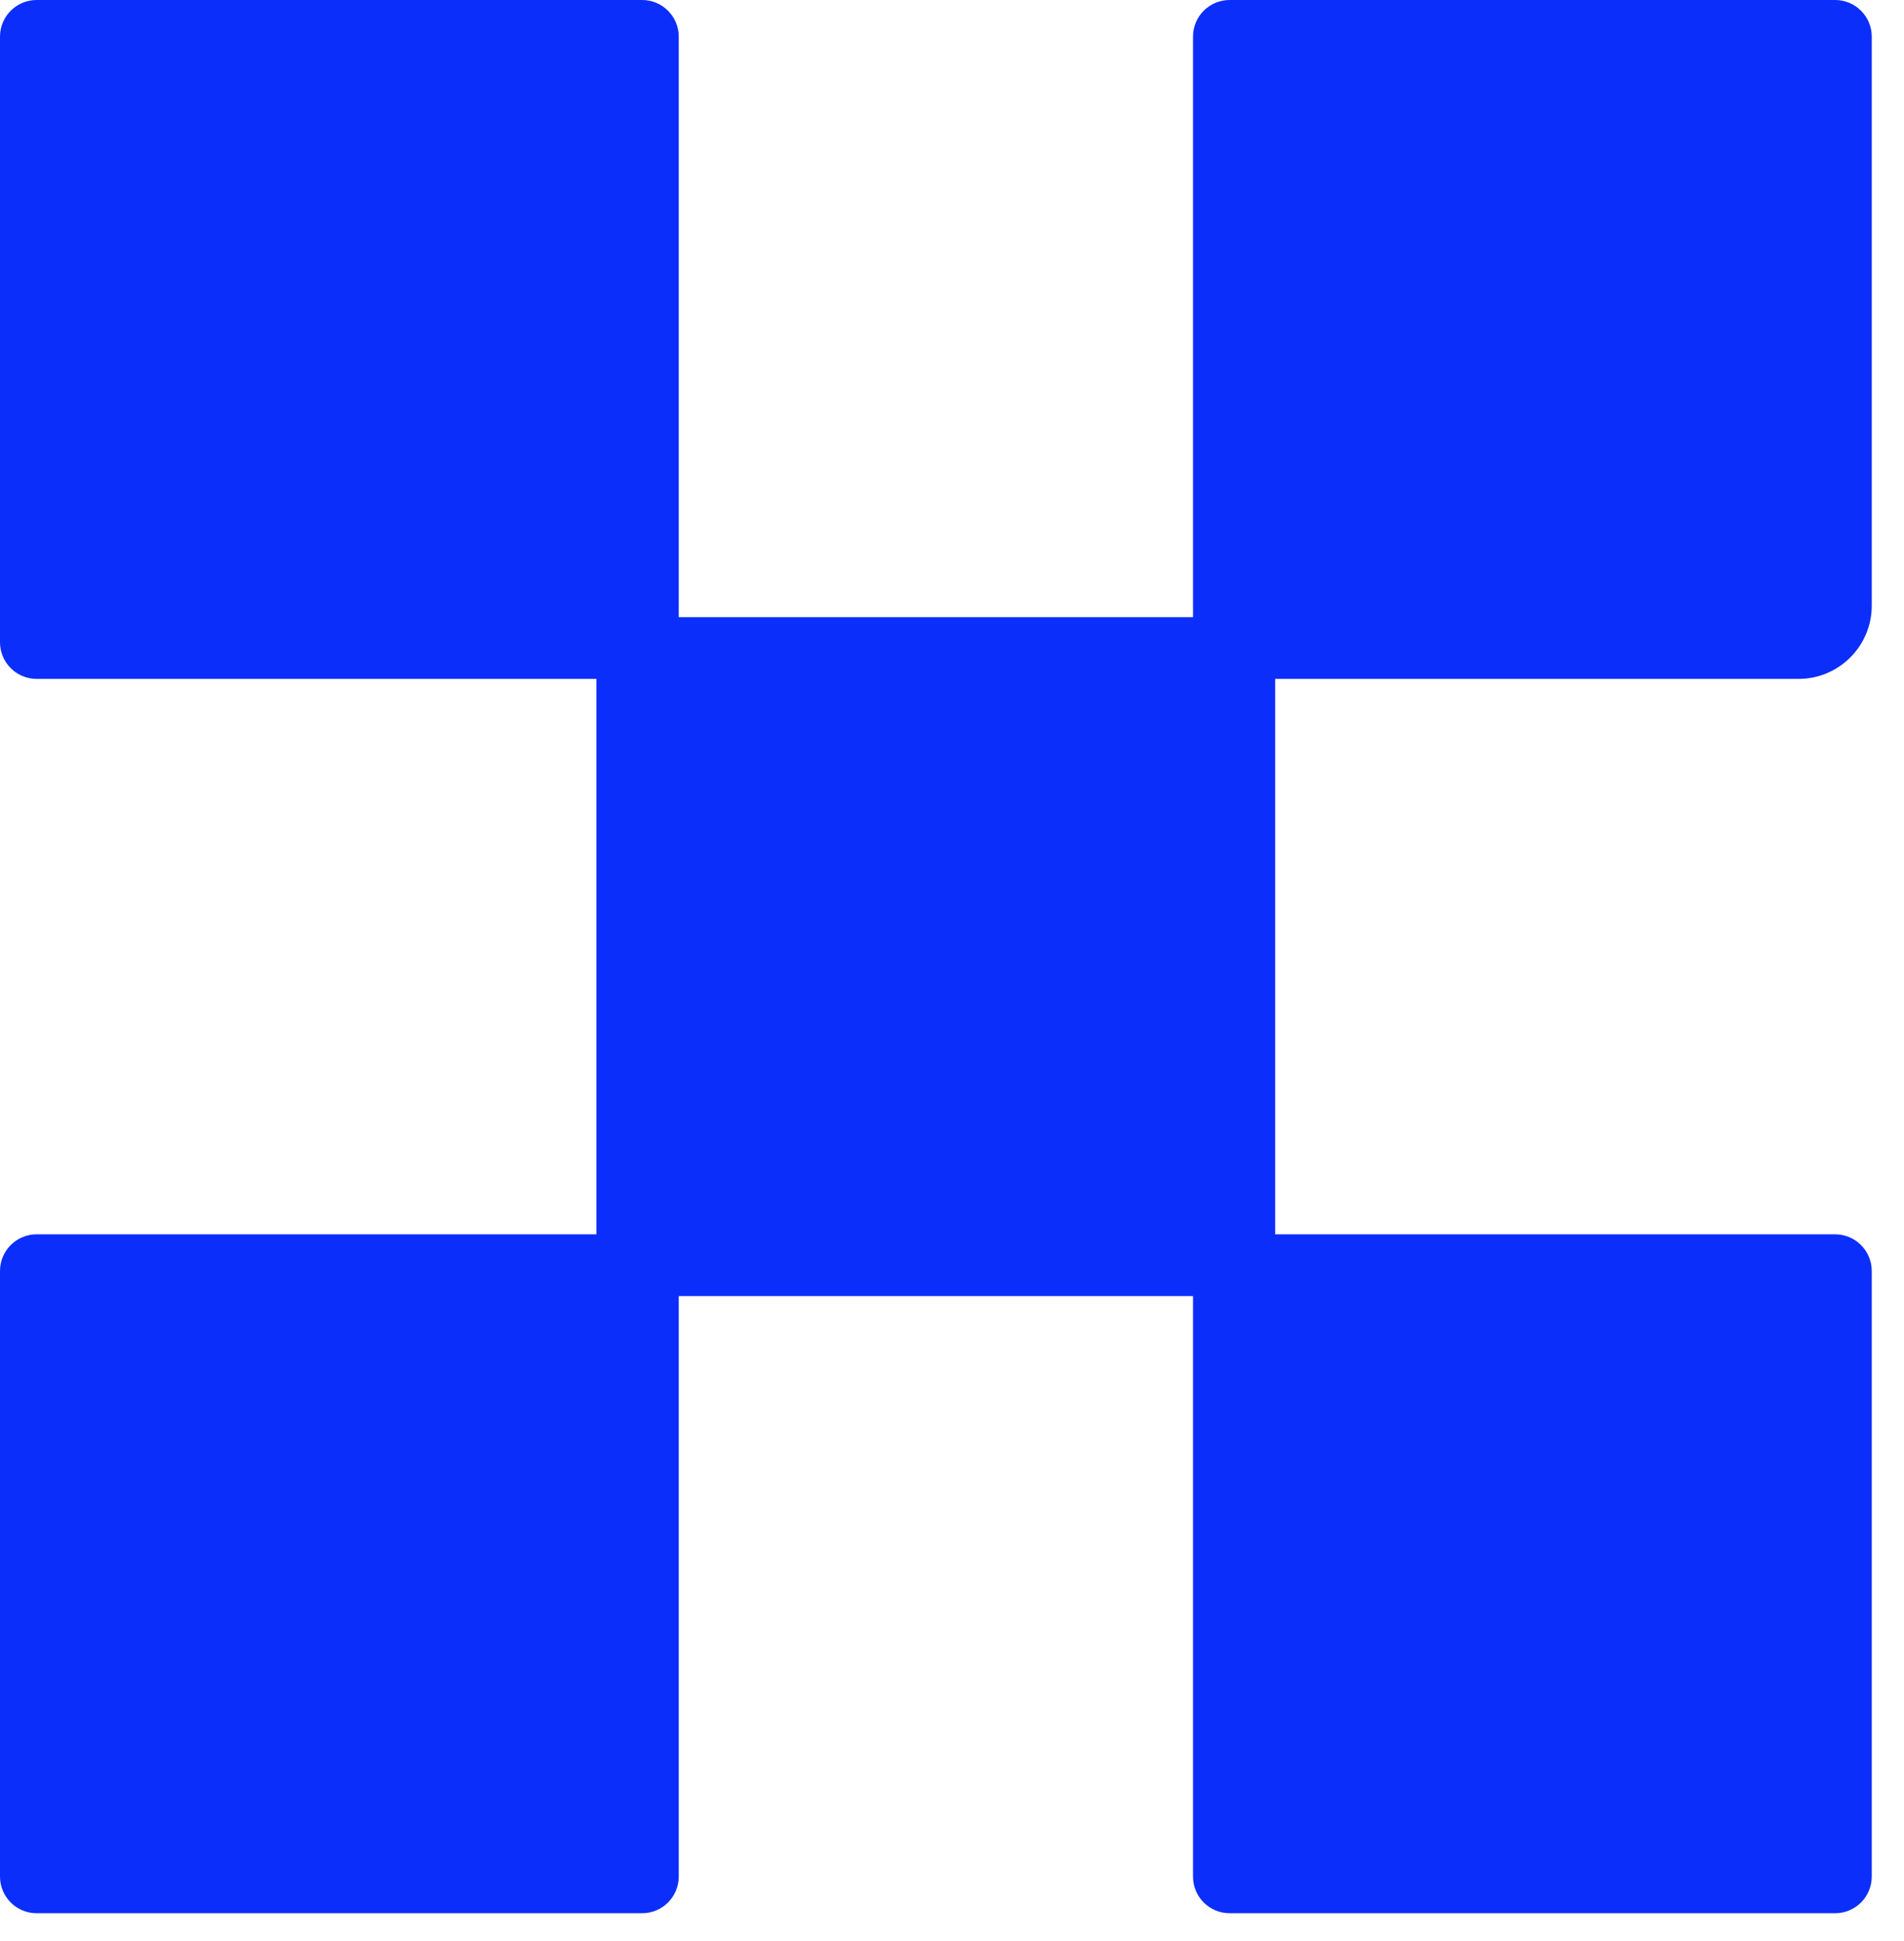 <svg width="52" height="53" viewBox="0 0 52 53" fill="none" xmlns="http://www.w3.org/2000/svg">
<path d="M0 1C0 0.448 0.448 0 1 0H17.537C18.089 0 18.537 0.448 18.537 1V18.537H1C0.448 18.537 0 18.089 0 17.537V1Z" fill="#0C2EFB"/>
<path d="M32.582 1C32.582 0.448 33.03 0 33.582 0H50.119C50.671 0 51.119 0.448 51.119 1V16.537C51.119 17.642 50.224 18.537 49.119 18.537H32.582V1Z" fill="#0C2EFB"/>
<path d="M16.289 16.852H34.826V35.389H16.289V16.852Z" fill="#0C2EFB"/>
<path d="M0 34.703C0 34.151 0.448 33.703 1 33.703H18.537V51.24C18.537 51.792 18.089 52.24 17.537 52.24H1C0.448 52.24 0 51.792 0 51.24V34.703Z" fill="#0C2EFB"/>
<path d="M32.582 33.703H50.119C50.671 33.703 51.119 34.151 51.119 34.703V51.24C51.119 51.792 50.671 52.24 50.119 52.24H33.582C33.03 52.24 32.582 51.792 32.582 51.24V33.703Z" fill="#0C2EFB"/>
</svg>
